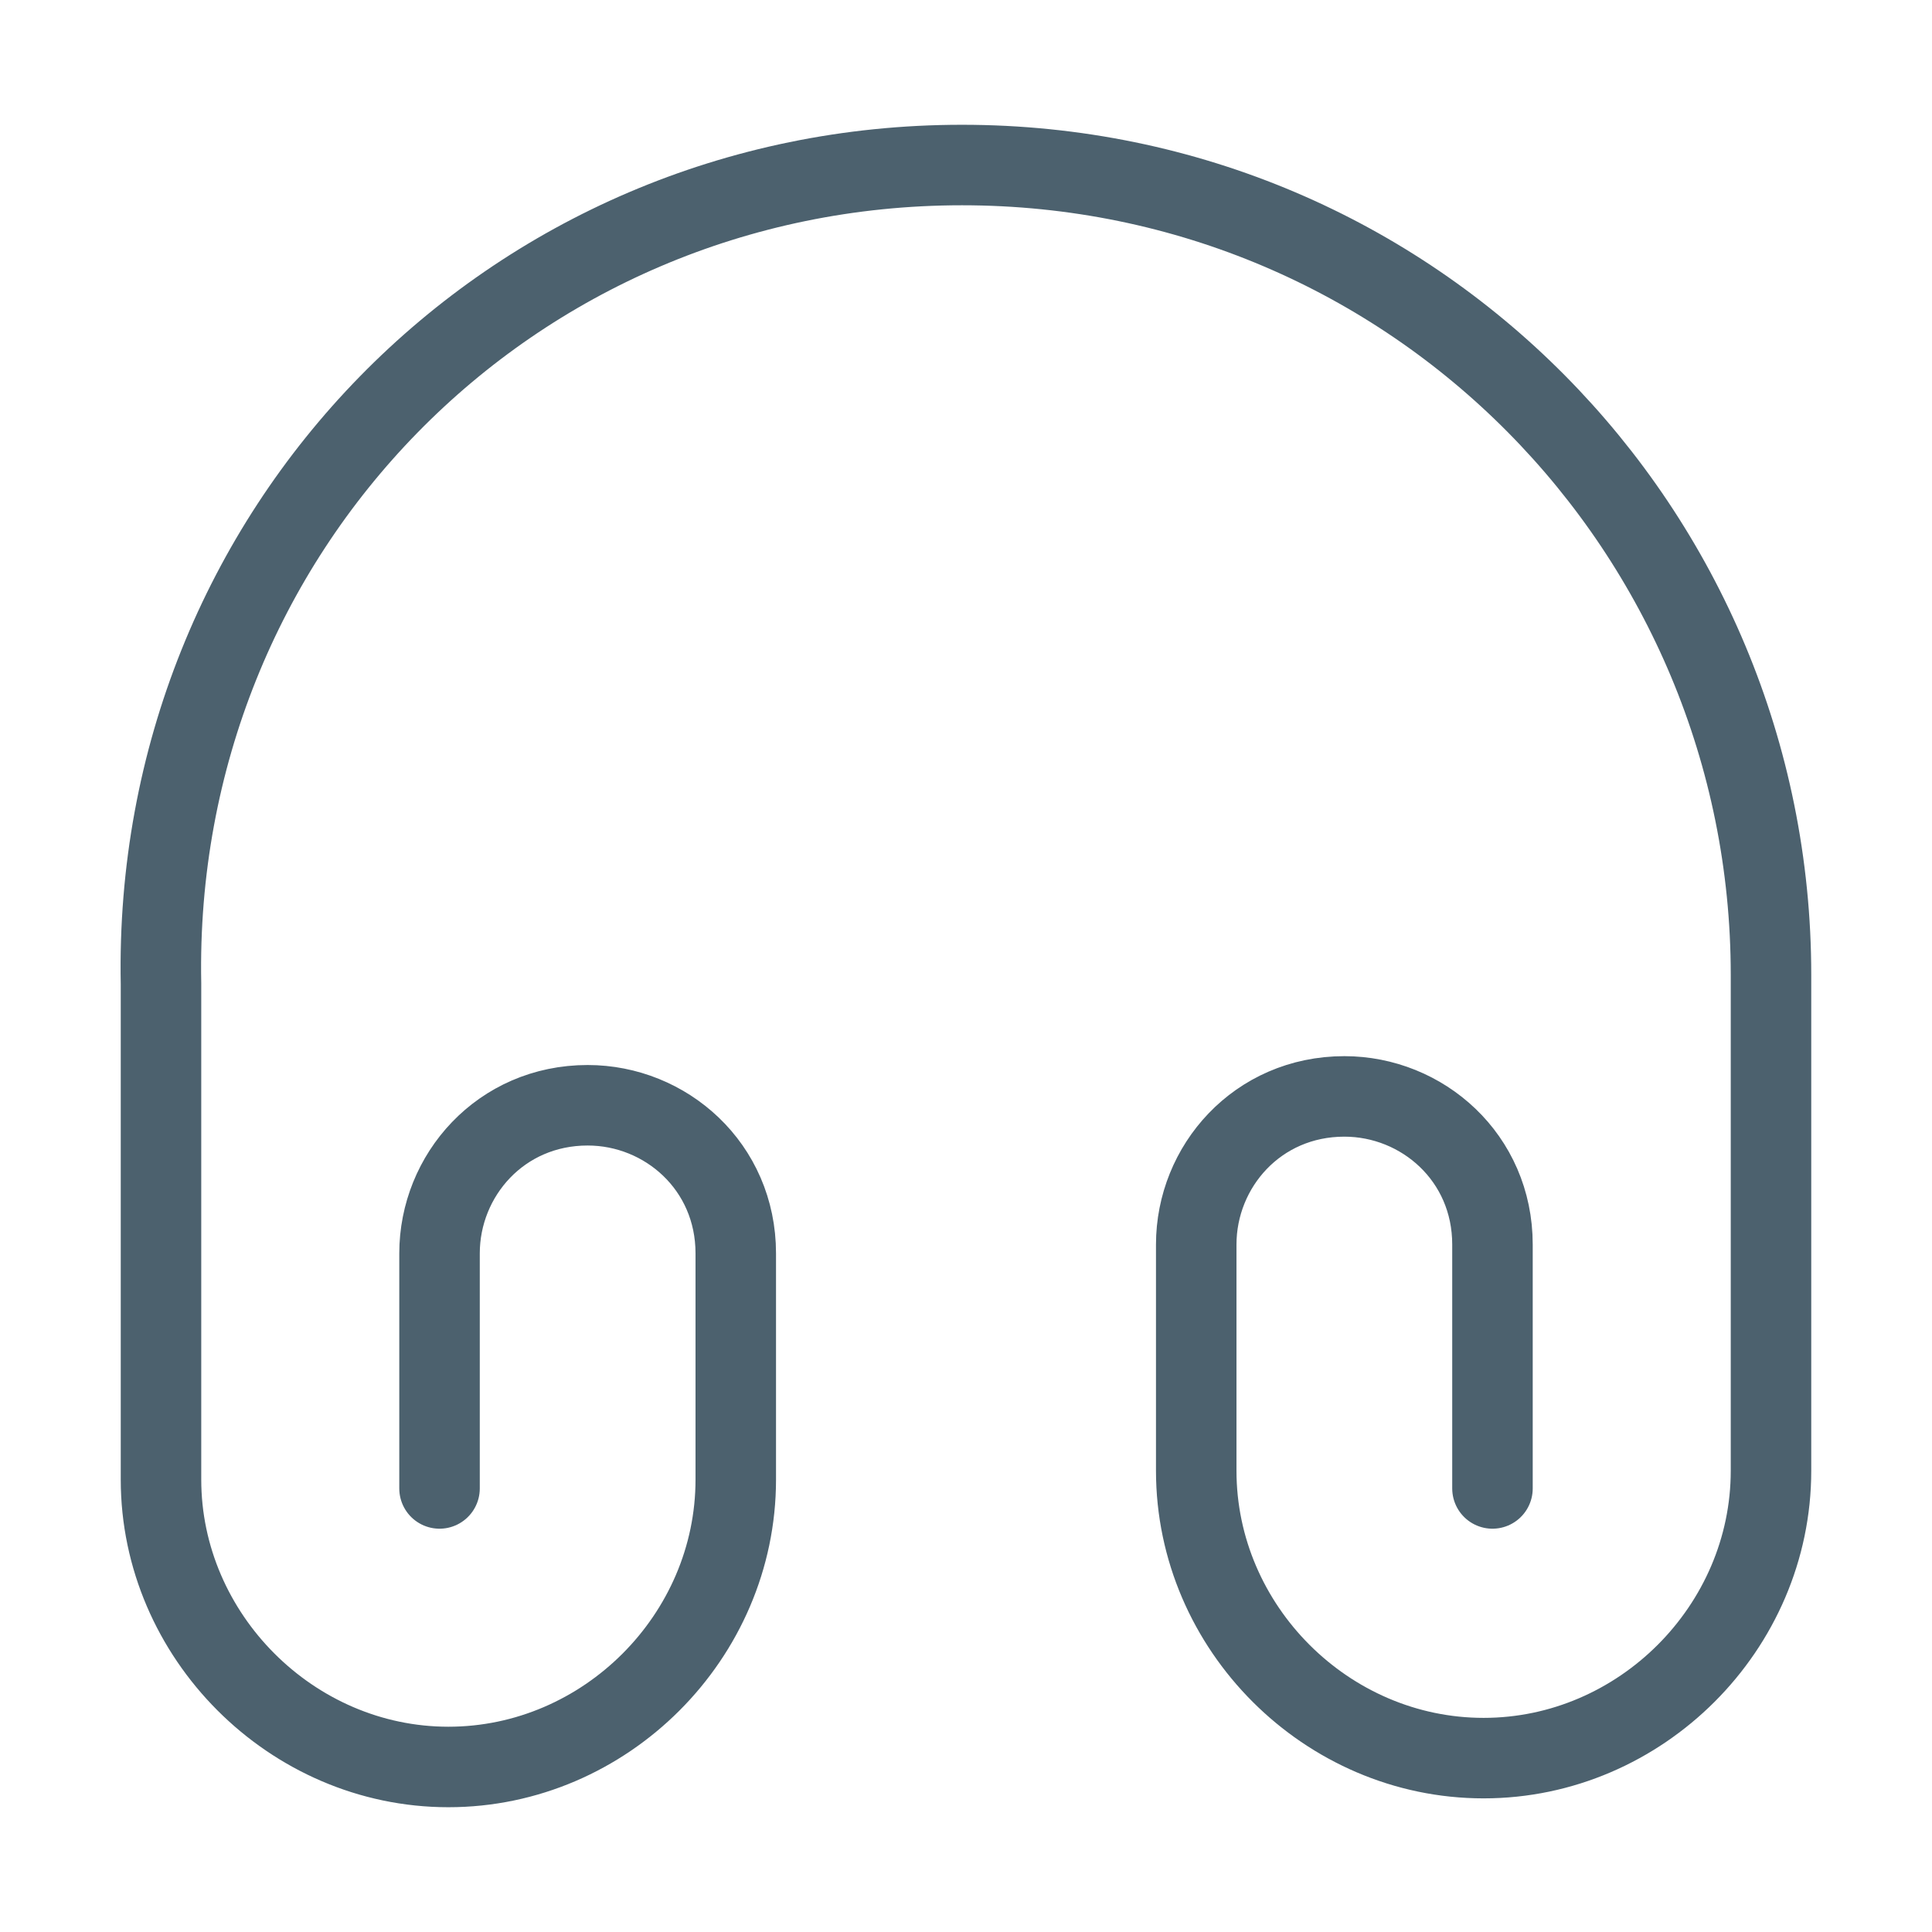 <svg xmlns="http://www.w3.org/2000/svg" width="48.0" height="48.0" viewBox="0.0 0.0 48.0 48.0" fill="none">
<path d="M10.92 36.98V31.14C10.92 29.2 12.44 27.46 14.6 27.46C16.54 27.46 18.28 28.98 18.28 31.14V36.76C18.28 40.66 15.04 43.9 11.14 43.9C7.24 43.9 4 40.64 4 36.76V24.44C3.78 13.2 12.66 4.1 23.9 4.1C35.14 4.1 44 13.2 44 24.22V36.54C44 40.44 40.76 43.68 36.86 43.68C32.96 43.68 29.72 40.44 29.72 36.54V30.92C29.72 28.98 31.24 27.24 33.4 27.24C35.34 27.24 37.08 28.76 37.08 30.92V36.98" stroke="#4C616E" stroke-width="2" stroke-linecap="round" stroke-linejoin="round" />
</svg>